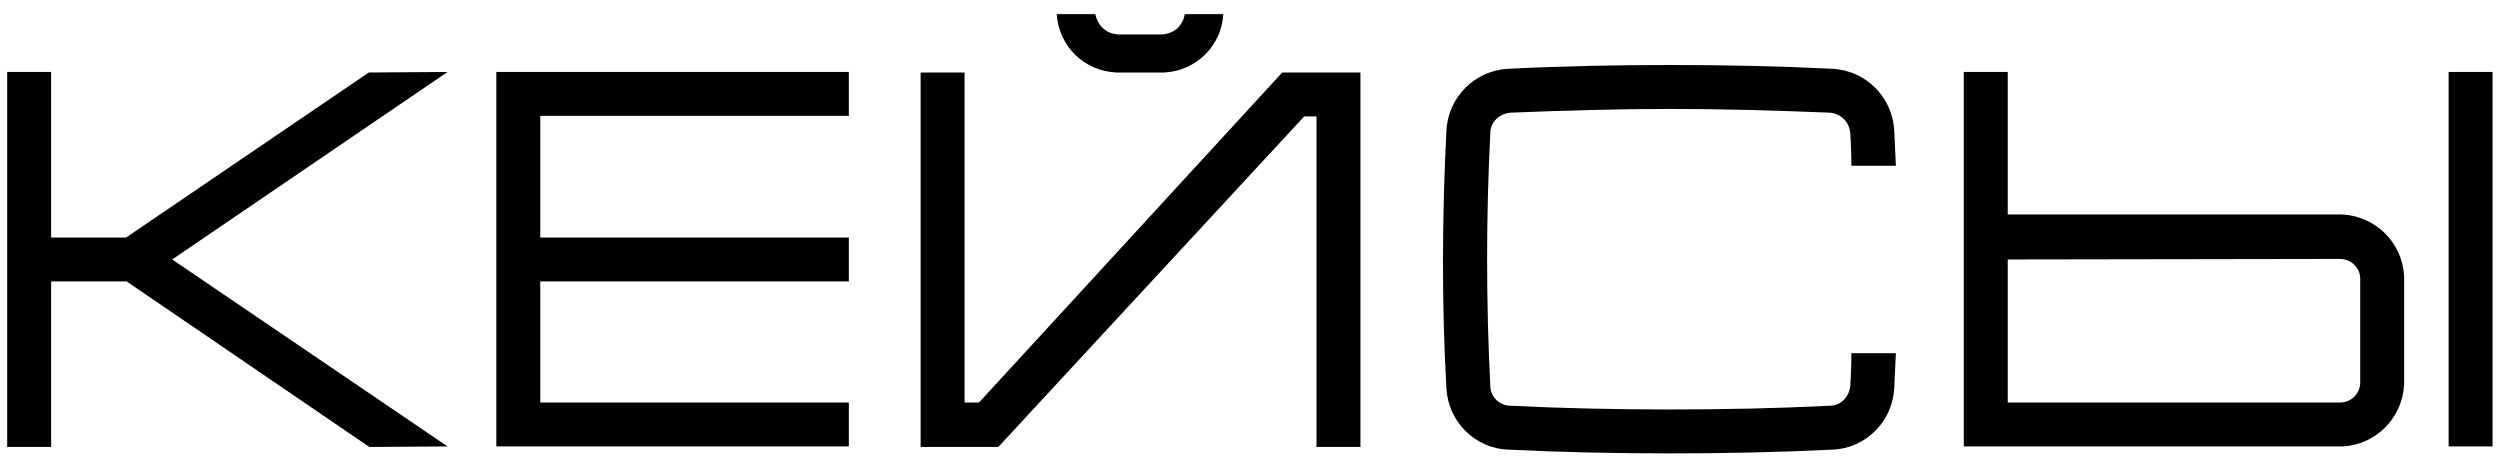 <?xml version="1.0" encoding="UTF-8"?> <svg xmlns="http://www.w3.org/2000/svg" width="140" height="26" viewBox="0 0 140 26" fill="none"> <path d="M25.063 4.03L20.653 4.06L7.063 13.3H2.863V4.03H0.403V25.03H2.863V15.76H7.093L20.683 25.03L25.063 25L9.643 14.53L25.063 4.03ZM47.535 6.49V4.03H27.795V25H47.535V22.54H30.255V15.76H47.535V13.3H30.255V6.49H47.535ZM62.505 4.06H65.205C66.975 3.97 68.415 2.56 68.505 0.79H66.345C66.315 1.06 66.165 1.33 65.985 1.54C65.745 1.78 65.415 1.9 65.085 1.93H62.595C62.265 1.9 61.965 1.78 61.725 1.54C61.515 1.33 61.395 1.06 61.335 0.79H59.175C59.295 2.59 60.705 3.97 62.505 4.06ZM71.805 4.06L54.825 22.54H54.015V4.06H51.555V25.03H55.905L73.035 6.52H73.725V25.03H76.185V4.06H71.805ZM103.618 21.61C103.588 21.88 103.468 22.18 103.258 22.39C103.048 22.6 102.778 22.72 102.478 22.72C99.508 22.87 96.508 22.93 93.538 22.93C90.568 22.93 87.538 22.87 84.568 22.72C84.298 22.72 83.998 22.6 83.788 22.39C83.578 22.18 83.458 21.88 83.458 21.61C83.218 16.9 83.218 12.13 83.458 7.45C83.458 7.15 83.578 6.88 83.788 6.67C83.998 6.46 84.298 6.34 84.568 6.31C87.538 6.19 90.568 6.1 93.538 6.1C96.508 6.1 99.508 6.19 102.478 6.31C102.778 6.34 103.048 6.46 103.258 6.67C103.468 6.88 103.588 7.15 103.618 7.45C103.648 8.05 103.678 8.65 103.678 9.28H106.168C106.138 8.62 106.108 7.96 106.078 7.33C105.988 5.44 104.488 3.94 102.598 3.85C99.568 3.7 96.538 3.64 93.538 3.64C90.508 3.64 87.478 3.7 84.478 3.85C82.588 3.94 81.088 5.44 80.998 7.33C80.758 12.13 80.728 16.93 80.998 21.73C81.088 23.59 82.588 25.12 84.478 25.18C87.478 25.33 90.508 25.39 93.538 25.39C96.538 25.39 99.568 25.33 102.598 25.18C104.488 25.12 105.988 23.59 106.078 21.73C106.108 21.07 106.138 20.41 106.168 19.78H103.678C103.678 20.38 103.648 20.98 103.618 21.61ZM139.583 25V4.03H137.123V25H139.583ZM131.153 12.01H112.433V4.03H109.973V25H131.183C133.043 24.91 134.543 23.41 134.633 21.52V15.49C134.543 13.6 133.043 12.1 131.153 12.01ZM132.173 21.43C132.173 21.7 132.053 22 131.843 22.21C131.633 22.42 131.333 22.54 131.063 22.54H112.433V14.53L131.033 14.5C131.333 14.5 131.633 14.62 131.843 14.83C132.053 15.04 132.173 15.31 132.173 15.61V21.43Z" fill="black"></path> </svg> 